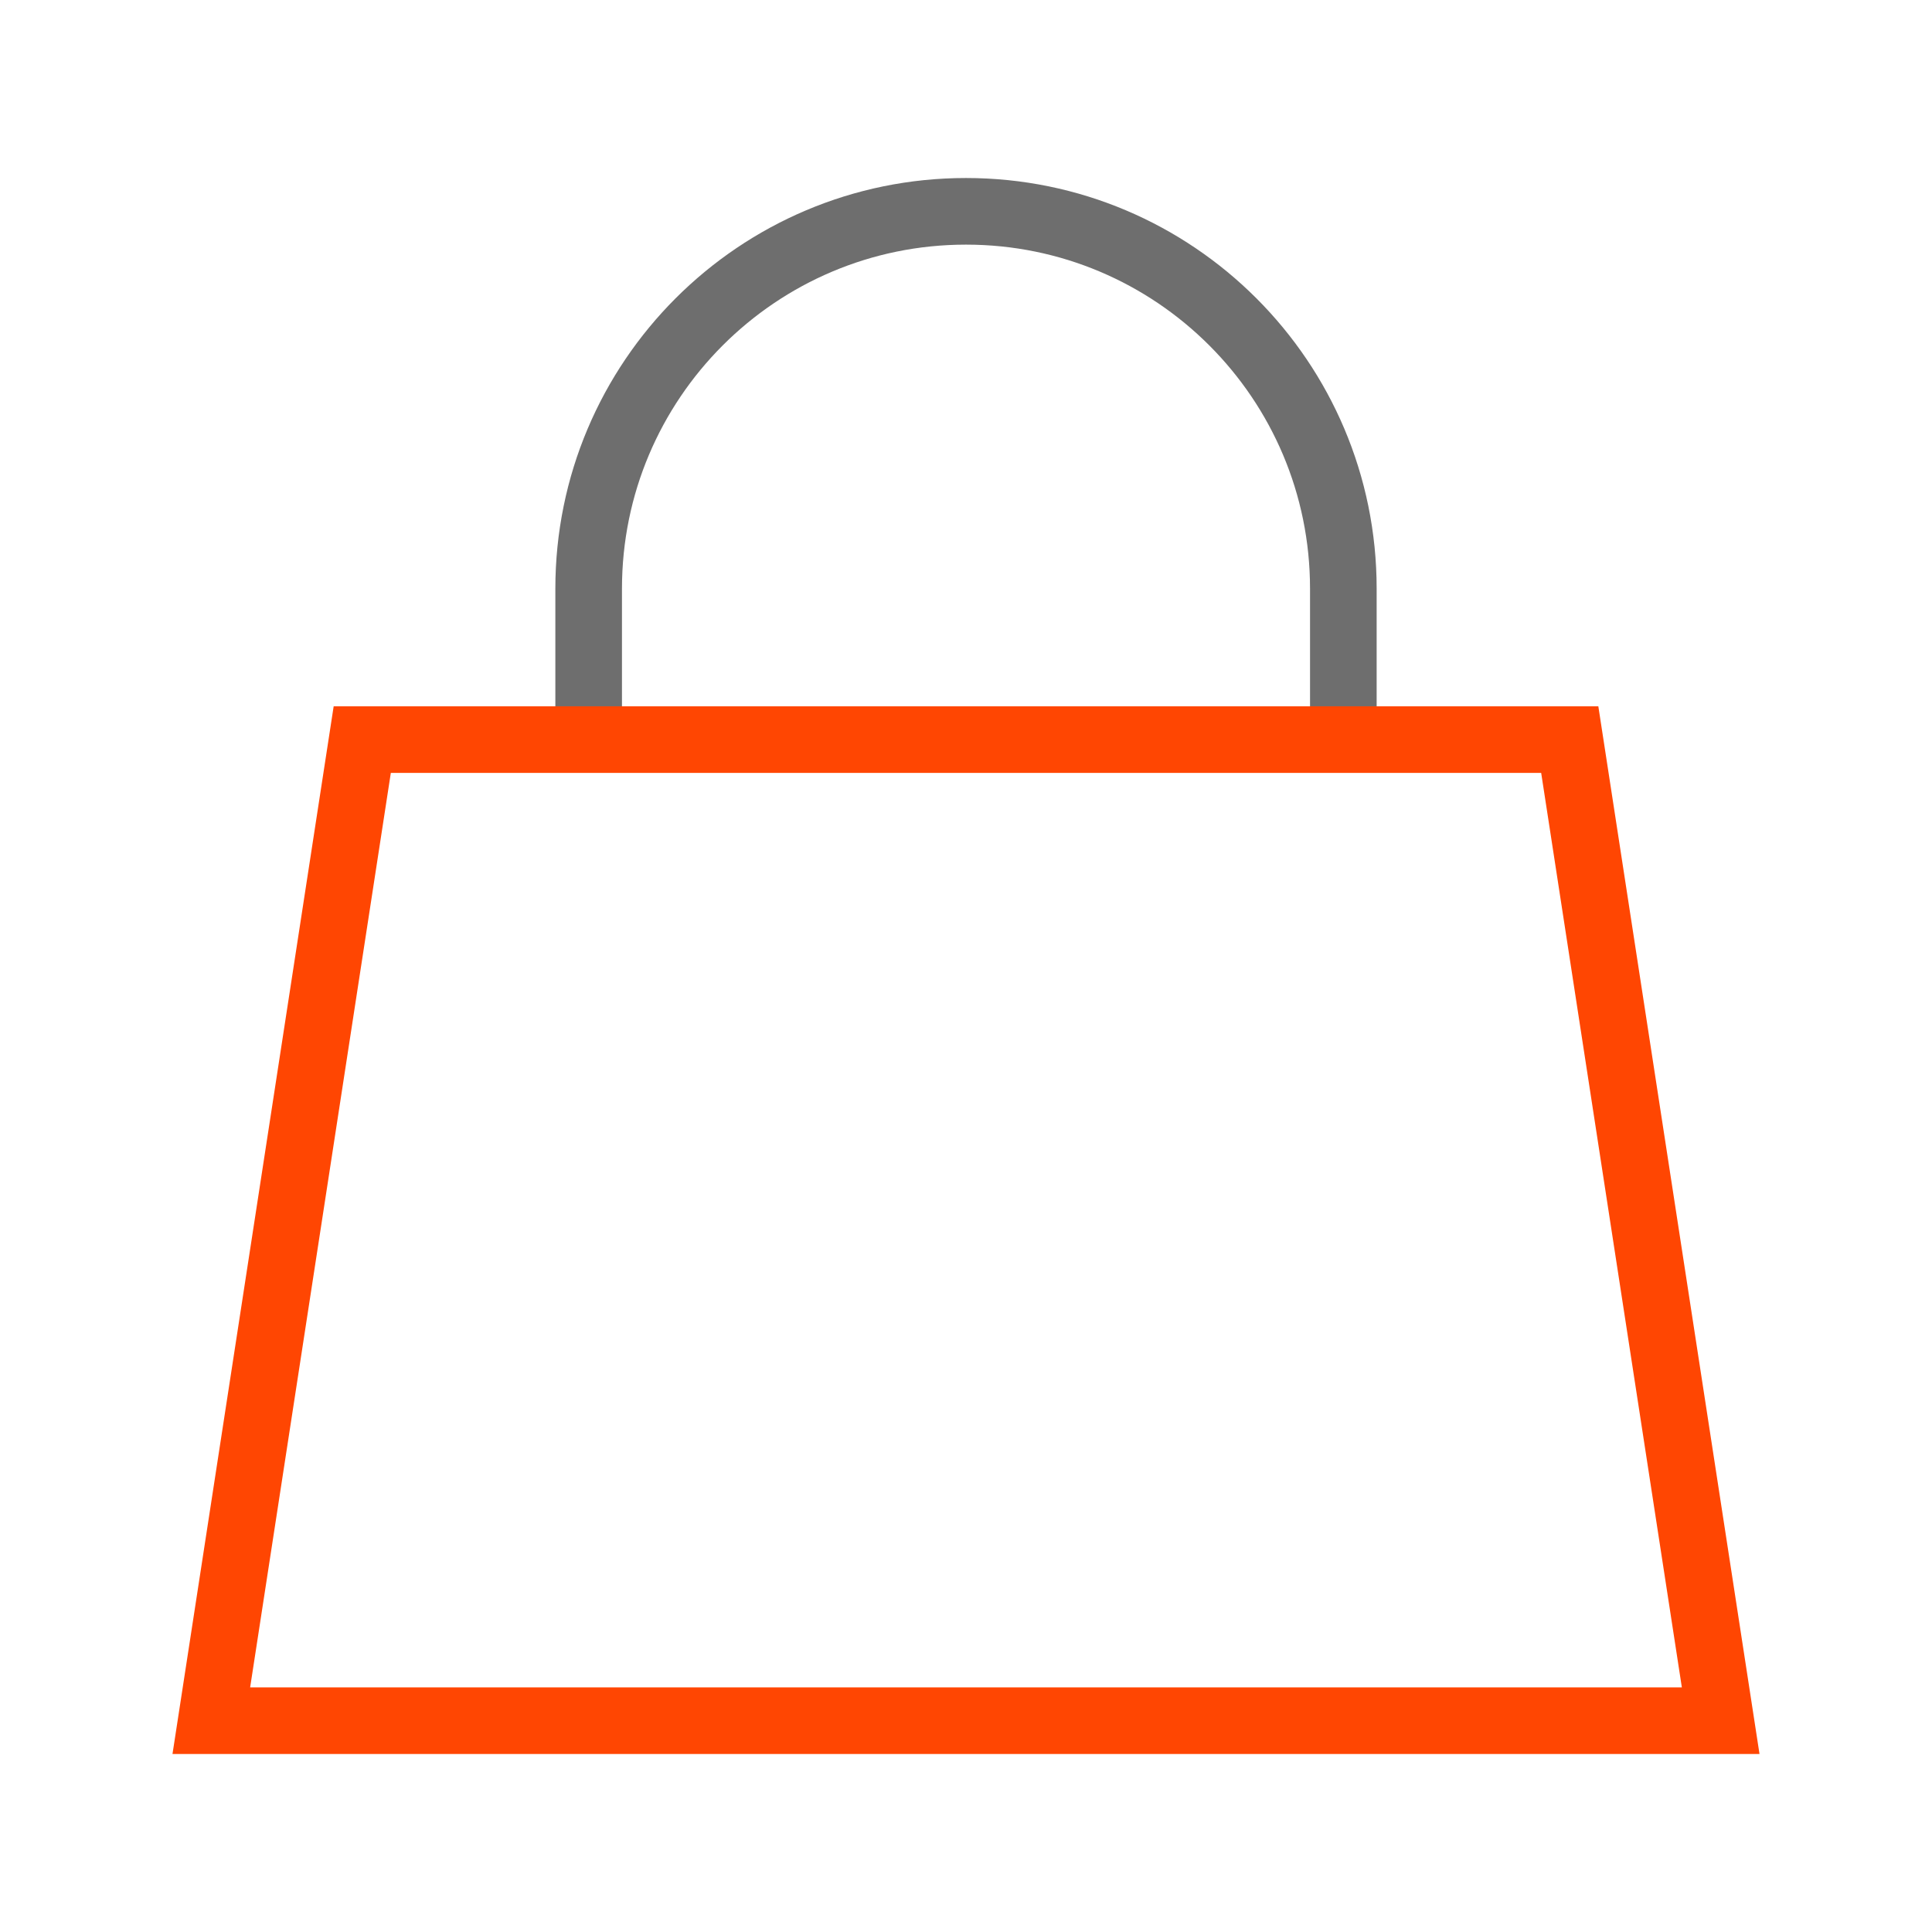 <svg width="58" height="58" viewBox="0 0 58 58" fill="none" xmlns="http://www.w3.org/2000/svg">
<path d="M17.672 22.203V17.672C17.672 11.415 22.744 6.344 29 6.344C35.256 6.344 40.328 11.415 40.328 17.672V22.203" stroke="#6E6E6E" stroke-width="2"/>
<path d="M6.344 51.656L10.875 22.203H47.125L51.656 51.656H6.344Z" stroke="#FF4602" stroke-width="2"/>
</svg>
